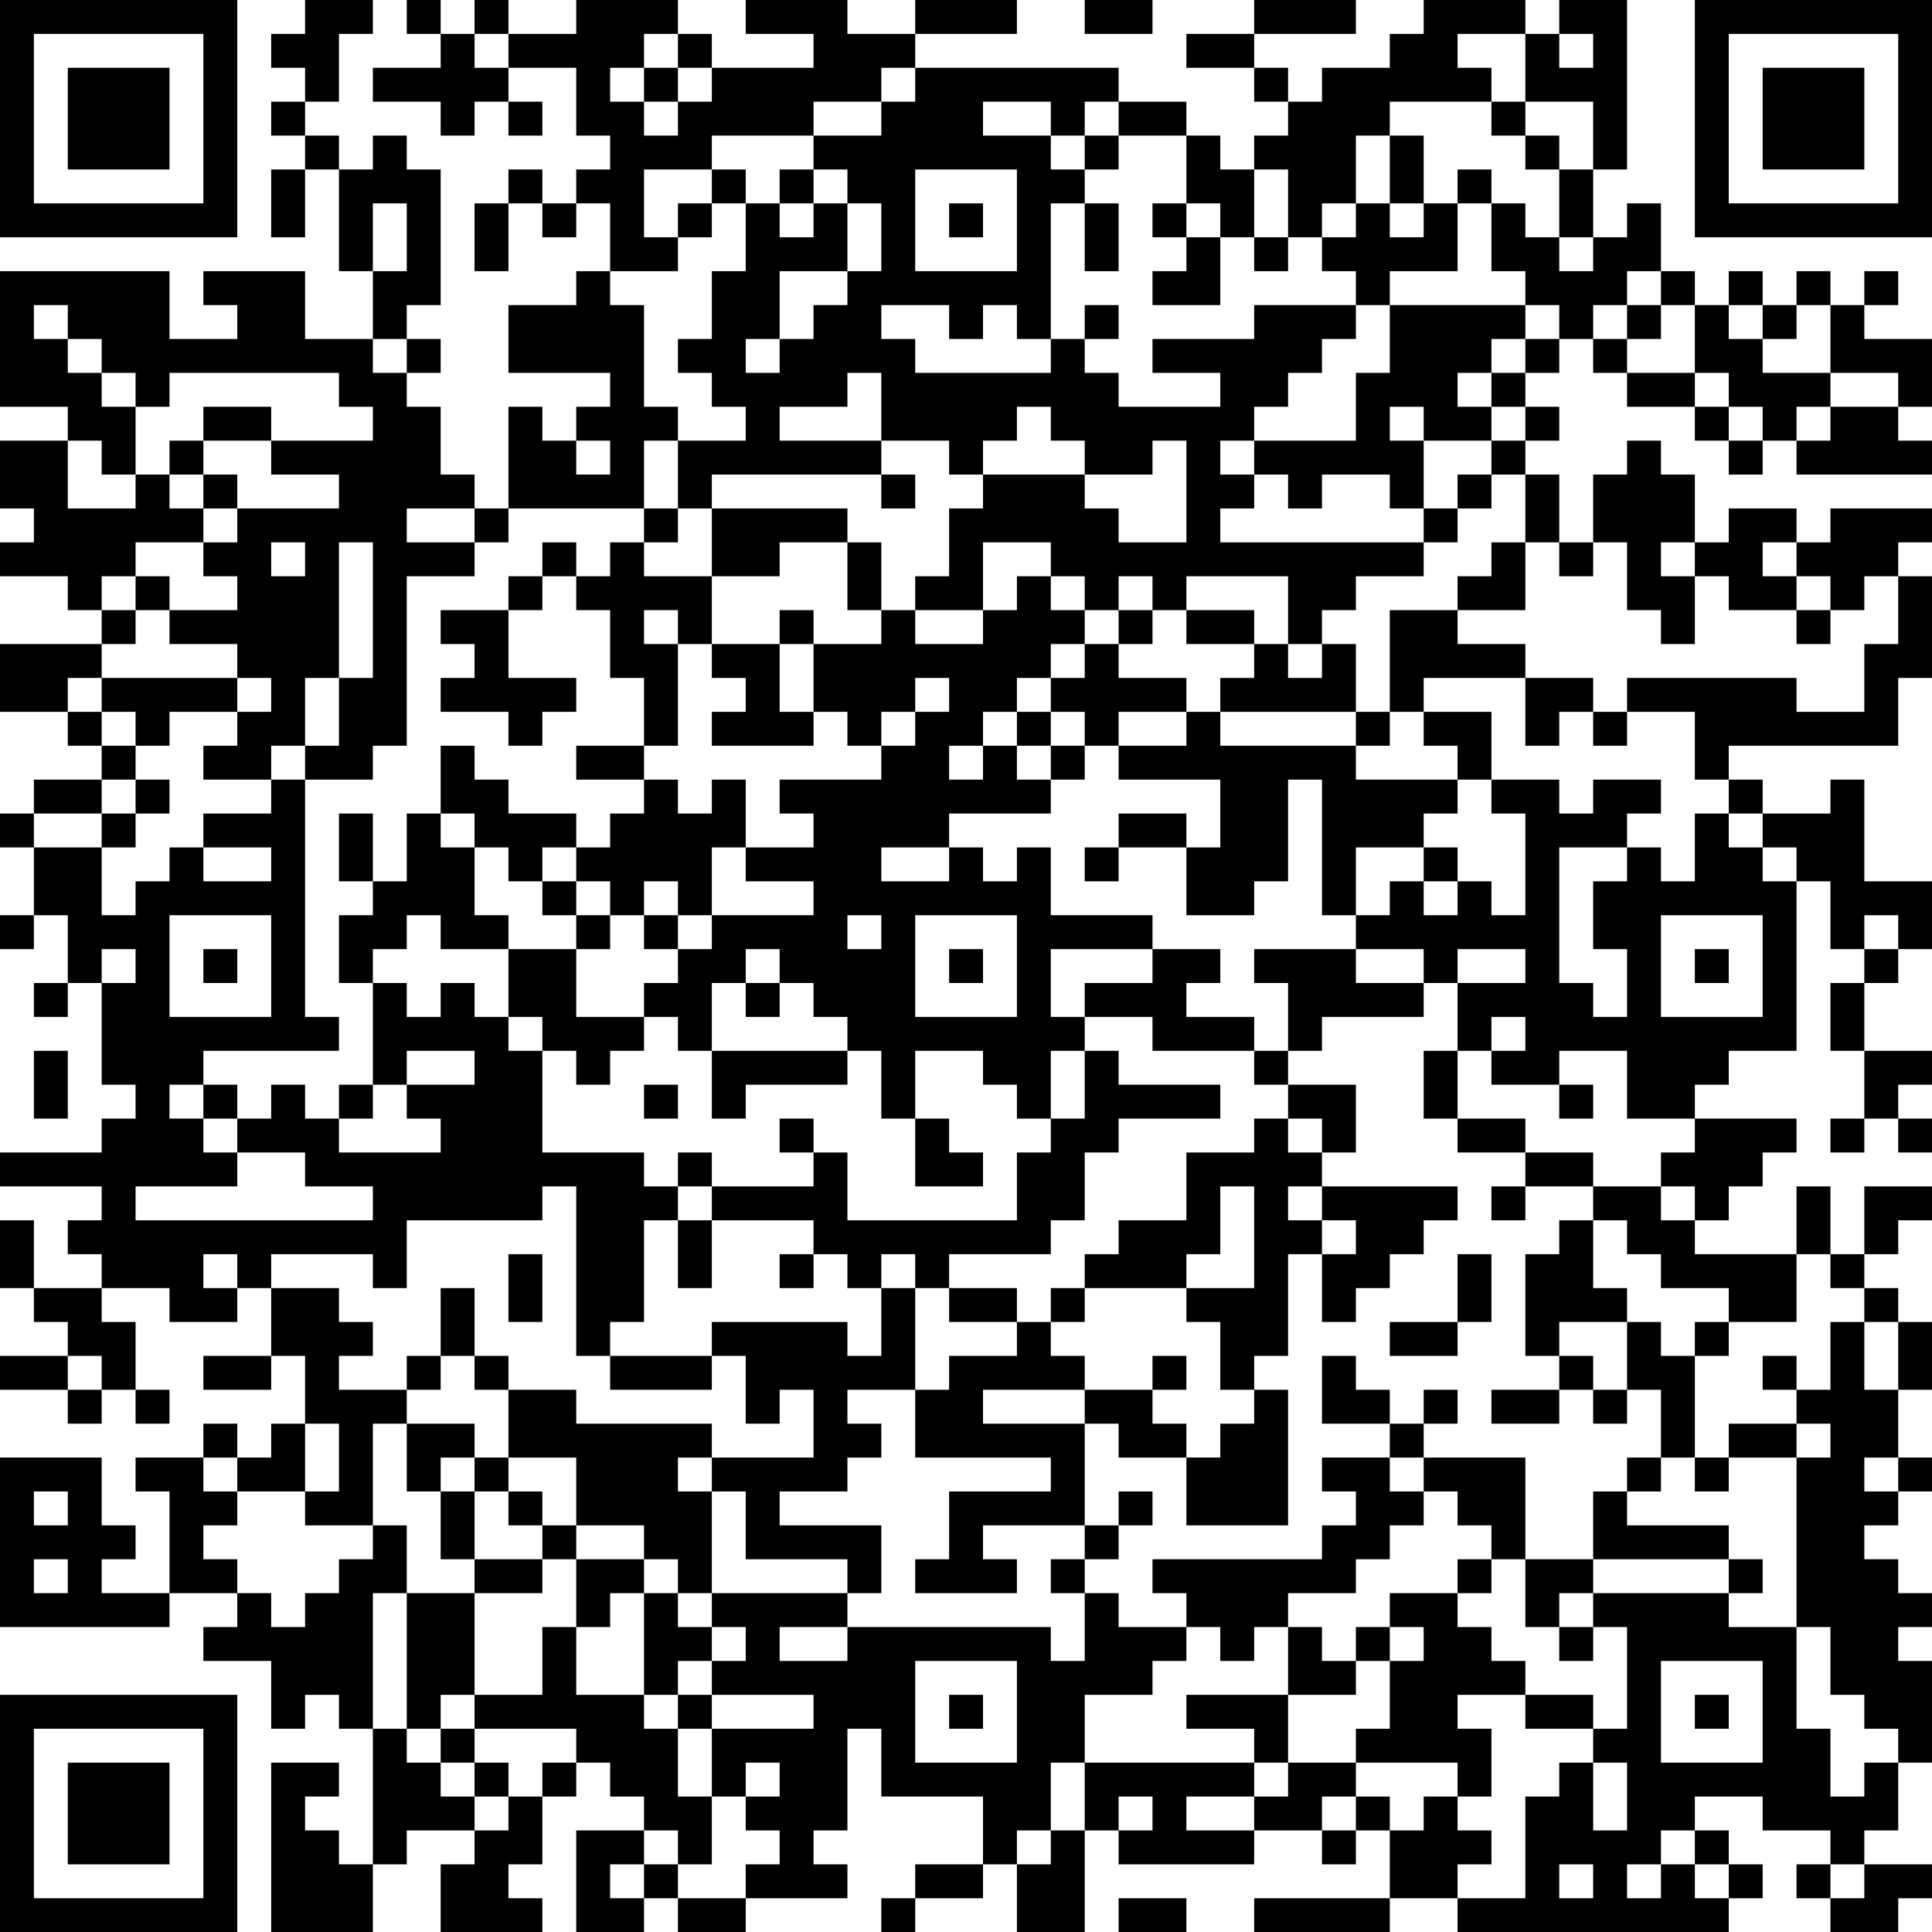 <?xml version="1.0" encoding="UTF-8"?>
<svg xmlns="http://www.w3.org/2000/svg" version="1.1" width="200" height="200" viewBox="0 0 200 200"><rect x="0" y="0" width="200" height="200" fill="#ffffff"/><g transform="scale(3.509)"><g transform="translate(0,0)"><path fill-rule="evenodd" d="M9 0L9 1L8 1L8 2L9 2L9 3L8 3L8 4L9 4L9 5L8 5L8 7L9 7L9 5L10 5L10 8L11 8L11 10L9 10L9 8L6 8L6 9L7 9L7 10L5 10L5 8L0 8L0 12L2 12L2 13L0 13L0 15L1 15L1 16L0 16L0 17L2 17L2 18L3 18L3 19L0 19L0 21L2 21L2 22L3 22L3 23L1 23L1 24L0 24L0 25L1 25L1 27L0 27L0 28L1 28L1 27L2 27L2 29L1 29L1 30L2 30L2 29L3 29L3 32L4 32L4 33L3 33L3 34L0 34L0 35L3 35L3 36L2 36L2 37L3 37L3 38L1 38L1 36L0 36L0 38L1 38L1 39L2 39L2 40L0 40L0 41L2 41L2 42L3 42L3 41L4 41L4 42L5 42L5 41L4 41L4 39L3 39L3 38L5 38L5 39L7 39L7 38L8 38L8 40L6 40L6 41L8 41L8 40L9 40L9 42L8 42L8 43L7 43L7 42L6 42L6 43L4 43L4 44L5 44L5 47L3 47L3 46L4 46L4 45L3 45L3 43L0 43L0 48L5 48L5 47L7 47L7 48L6 48L6 49L8 49L8 51L9 51L9 50L10 50L10 51L11 51L11 55L10 55L10 54L9 54L9 53L10 53L10 52L8 52L8 57L11 57L11 55L12 55L12 54L14 54L14 55L13 55L13 57L16 57L16 56L15 56L15 55L16 55L16 53L17 53L17 52L18 52L18 53L19 53L19 54L17 54L17 57L19 57L19 56L20 56L20 57L22 57L22 56L25 56L25 55L24 55L24 54L25 54L25 51L26 51L26 53L29 53L29 55L27 55L27 56L26 56L26 57L27 57L27 56L29 56L29 55L30 55L30 57L32 57L32 54L33 54L33 55L37 55L37 54L39 54L39 55L40 55L40 54L41 54L41 56L37 56L37 57L41 57L41 56L43 56L43 57L51 57L51 56L52 56L52 55L51 55L51 54L50 54L50 53L52 53L52 54L54 54L54 55L53 55L53 56L54 56L54 57L56 57L56 56L57 56L57 55L55 55L55 54L56 54L56 52L57 52L57 49L56 49L56 48L57 48L57 47L56 47L56 46L55 46L55 45L56 45L56 44L57 44L57 43L56 43L56 41L57 41L57 39L56 39L56 38L55 38L55 37L56 37L56 36L57 36L57 35L55 35L55 37L54 37L54 35L53 35L53 37L50 37L50 36L51 36L51 35L52 35L52 34L53 34L53 33L50 33L50 32L51 32L51 31L53 31L53 26L54 26L54 28L55 28L55 29L54 29L54 31L55 31L55 33L54 33L54 34L55 34L55 33L56 33L56 34L57 34L57 33L56 33L56 32L57 32L57 31L55 31L55 29L56 29L56 28L57 28L57 26L55 26L55 23L54 23L54 24L52 24L52 23L51 23L51 22L56 22L56 20L57 20L57 17L56 17L56 16L57 16L57 15L54 15L54 16L53 16L53 15L51 15L51 16L50 16L50 14L49 14L49 13L48 13L48 14L47 14L47 16L46 16L46 14L45 14L45 13L46 13L46 12L45 12L45 11L46 11L46 10L47 10L47 11L48 11L48 12L50 12L50 13L51 13L51 14L52 14L52 13L53 13L53 14L57 14L57 13L56 13L56 12L57 12L57 10L55 10L55 9L56 9L56 8L55 8L55 9L54 9L54 8L53 8L53 9L52 9L52 8L51 8L51 9L50 9L50 8L49 8L49 6L48 6L48 7L47 7L47 5L48 5L48 0L46 0L46 1L45 1L45 0L42 0L42 1L41 1L41 2L39 2L39 3L38 3L38 2L37 2L37 1L40 1L40 0L37 0L37 1L35 1L35 2L37 2L37 3L38 3L38 4L37 4L37 5L36 5L36 4L35 4L35 3L33 3L33 2L27 2L27 1L30 1L30 0L27 0L27 1L25 1L25 0L22 0L22 1L24 1L24 2L21 2L21 1L20 1L20 0L17 0L17 1L15 1L15 0L14 0L14 1L13 1L13 0L12 0L12 1L13 1L13 2L11 2L11 3L13 3L13 4L14 4L14 3L15 3L15 4L16 4L16 3L15 3L15 2L17 2L17 4L18 4L18 5L17 5L17 6L16 6L16 5L15 5L15 6L14 6L14 8L15 8L15 6L16 6L16 7L17 7L17 6L18 6L18 8L17 8L17 9L15 9L15 11L18 11L18 12L17 12L17 13L16 13L16 12L15 12L15 15L14 15L14 14L13 14L13 12L12 12L12 11L13 11L13 10L12 10L12 9L13 9L13 5L12 5L12 4L11 4L11 5L10 5L10 4L9 4L9 3L10 3L10 1L11 1L11 0ZM32 0L32 1L34 1L34 0ZM14 1L14 2L15 2L15 1ZM19 1L19 2L18 2L18 3L19 3L19 4L20 4L20 3L21 3L21 2L20 2L20 1ZM43 1L43 2L44 2L44 3L41 3L41 4L40 4L40 6L39 6L39 7L38 7L38 5L37 5L37 7L36 7L36 6L35 6L35 4L33 4L33 3L32 3L32 4L31 4L31 3L29 3L29 4L31 4L31 5L32 5L32 6L31 6L31 10L30 10L30 9L29 9L29 10L28 10L28 9L26 9L26 10L27 10L27 11L31 11L31 10L32 10L32 11L33 11L33 12L36 12L36 11L34 11L34 10L37 10L37 9L40 9L40 10L39 10L39 11L38 11L38 12L37 12L37 13L36 13L36 14L37 14L37 15L36 15L36 16L42 16L42 17L40 17L40 18L39 18L39 19L38 19L38 17L35 17L35 18L34 18L34 17L33 17L33 18L32 18L32 17L31 17L31 16L29 16L29 18L27 18L27 17L28 17L28 15L29 15L29 14L32 14L32 15L33 15L33 16L35 16L35 13L34 13L34 14L32 14L32 13L31 13L31 12L30 12L30 13L29 13L29 14L28 14L28 13L26 13L26 11L25 11L25 12L23 12L23 13L26 13L26 14L21 14L21 15L20 15L20 13L22 13L22 12L21 12L21 11L20 11L20 10L21 10L21 8L22 8L22 6L23 6L23 7L24 7L24 6L25 6L25 8L23 8L23 10L22 10L22 11L23 11L23 10L24 10L24 9L25 9L25 8L26 8L26 6L25 6L25 5L24 5L24 4L26 4L26 3L27 3L27 2L26 2L26 3L24 3L24 4L21 4L21 5L19 5L19 7L20 7L20 8L18 8L18 9L19 9L19 12L20 12L20 13L19 13L19 15L15 15L15 16L14 16L14 15L12 15L12 16L14 16L14 17L12 17L12 22L11 22L11 23L9 23L9 22L10 22L10 20L11 20L11 16L10 16L10 20L9 20L9 22L8 22L8 23L6 23L6 22L7 22L7 21L8 21L8 20L7 20L7 19L5 19L5 18L7 18L7 17L6 17L6 16L7 16L7 15L10 15L10 14L8 14L8 13L11 13L11 12L10 12L10 11L5 11L5 12L4 12L4 11L3 11L3 10L2 10L2 9L1 9L1 10L2 10L2 11L3 11L3 12L4 12L4 14L3 14L3 13L2 13L2 15L4 15L4 14L5 14L5 15L6 15L6 16L4 16L4 17L3 17L3 18L4 18L4 19L3 19L3 20L2 20L2 21L3 21L3 22L4 22L4 23L3 23L3 24L1 24L1 25L3 25L3 27L4 27L4 26L5 26L5 25L6 25L6 26L8 26L8 25L6 25L6 24L8 24L8 23L9 23L9 30L10 30L10 31L6 31L6 32L5 32L5 33L6 33L6 34L7 34L7 35L4 35L4 36L11 36L11 35L9 35L9 34L7 34L7 33L8 33L8 32L9 32L9 33L10 33L10 34L13 34L13 33L12 33L12 32L14 32L14 31L12 31L12 32L11 32L11 29L12 29L12 30L13 30L13 29L14 29L14 30L15 30L15 31L16 31L16 34L19 34L19 35L20 35L20 36L19 36L19 39L18 39L18 40L17 40L17 35L16 35L16 36L12 36L12 38L11 38L11 37L8 37L8 38L10 38L10 39L11 39L11 40L10 40L10 41L12 41L12 42L11 42L11 45L9 45L9 44L10 44L10 42L9 42L9 44L7 44L7 43L6 43L6 44L7 44L7 45L6 45L6 46L7 46L7 47L8 47L8 48L9 48L9 47L10 47L10 46L11 46L11 45L12 45L12 47L11 47L11 51L12 51L12 52L13 52L13 53L14 53L14 54L15 54L15 53L16 53L16 52L17 52L17 51L14 51L14 50L16 50L16 48L17 48L17 50L19 50L19 51L20 51L20 53L21 53L21 55L20 55L20 54L19 54L19 55L18 55L18 56L19 56L19 55L20 55L20 56L22 56L22 55L23 55L23 54L22 54L22 53L23 53L23 52L22 52L22 53L21 53L21 51L24 51L24 50L21 50L21 49L22 49L22 48L21 48L21 47L25 47L25 48L23 48L23 49L25 49L25 48L31 48L31 49L32 49L32 47L33 47L33 48L35 48L35 49L34 49L34 50L32 50L32 52L31 52L31 54L30 54L30 55L31 55L31 54L32 54L32 52L37 52L37 53L35 53L35 54L37 54L37 53L38 53L38 52L40 52L40 53L39 53L39 54L40 54L40 53L41 53L41 54L42 54L42 53L43 53L43 54L44 54L44 55L43 55L43 56L45 56L45 53L46 53L46 52L47 52L47 54L48 54L48 52L47 52L47 51L48 51L48 48L47 48L47 47L51 47L51 48L53 48L53 51L54 51L54 53L55 53L55 52L56 52L56 51L55 51L55 50L54 50L54 48L53 48L53 43L54 43L54 42L53 42L53 41L54 41L54 39L55 39L55 41L56 41L56 39L55 39L55 38L54 38L54 37L53 37L53 39L51 39L51 38L49 38L49 37L48 37L48 36L47 36L47 35L49 35L49 36L50 36L50 35L49 35L49 34L50 34L50 33L48 33L48 31L46 31L46 32L44 32L44 31L45 31L45 30L44 30L44 31L43 31L43 29L45 29L45 28L43 28L43 29L42 29L42 28L40 28L40 27L41 27L41 26L42 26L42 27L43 27L43 26L44 26L44 27L45 27L45 24L44 24L44 23L46 23L46 24L47 24L47 23L49 23L49 24L48 24L48 25L46 25L46 29L47 29L47 30L48 30L48 28L47 28L47 26L48 26L48 25L49 25L49 26L50 26L50 24L51 24L51 25L52 25L52 26L53 26L53 25L52 25L52 24L51 24L51 23L50 23L50 21L48 21L48 20L53 20L53 21L55 21L55 19L56 19L56 17L55 17L55 18L54 18L54 17L53 17L53 16L52 16L52 17L53 17L53 18L51 18L51 17L50 17L50 16L49 16L49 17L50 17L50 19L49 19L49 18L48 18L48 16L47 16L47 17L46 17L46 16L45 16L45 14L44 14L44 13L45 13L45 12L44 12L44 11L45 11L45 10L46 10L46 9L45 9L45 8L44 8L44 6L45 6L45 7L46 7L46 8L47 8L47 7L46 7L46 5L47 5L47 3L45 3L45 1ZM46 1L46 2L47 2L47 1ZM19 2L19 3L20 3L20 2ZM44 3L44 4L45 4L45 5L46 5L46 4L45 4L45 3ZM32 4L32 5L33 5L33 4ZM41 4L41 6L40 6L40 7L39 7L39 8L40 8L40 9L41 9L41 11L40 11L40 13L37 13L37 14L38 14L38 15L39 15L39 14L41 14L41 15L42 15L42 16L43 16L43 15L44 15L44 14L43 14L43 15L42 15L42 13L44 13L44 12L43 12L43 11L44 11L44 10L45 10L45 9L41 9L41 8L43 8L43 6L44 6L44 5L43 5L43 6L42 6L42 4ZM21 5L21 6L20 6L20 7L21 7L21 6L22 6L22 5ZM23 5L23 6L24 6L24 5ZM27 5L27 8L30 8L30 5ZM11 6L11 8L12 8L12 6ZM28 6L28 7L29 7L29 6ZM32 6L32 8L33 8L33 6ZM34 6L34 7L35 7L35 8L34 8L34 9L36 9L36 7L35 7L35 6ZM41 6L41 7L42 7L42 6ZM37 7L37 8L38 8L38 7ZM48 8L48 9L47 9L47 10L48 10L48 11L50 11L50 12L51 12L51 13L52 13L52 12L51 12L51 11L50 11L50 9L49 9L49 8ZM32 9L32 10L33 10L33 9ZM48 9L48 10L49 10L49 9ZM51 9L51 10L52 10L52 11L54 11L54 12L53 12L53 13L54 13L54 12L56 12L56 11L54 11L54 9L53 9L53 10L52 10L52 9ZM11 10L11 11L12 11L12 10ZM6 12L6 13L5 13L5 14L6 14L6 15L7 15L7 14L6 14L6 13L8 13L8 12ZM41 12L41 13L42 13L42 12ZM17 13L17 14L18 14L18 13ZM26 14L26 15L27 15L27 14ZM19 15L19 16L18 16L18 17L17 17L17 16L16 16L16 17L15 17L15 18L13 18L13 19L14 19L14 20L13 20L13 21L15 21L15 22L16 22L16 21L17 21L17 20L15 20L15 18L16 18L16 17L17 17L17 18L18 18L18 20L19 20L19 22L17 22L17 23L19 23L19 24L18 24L18 25L17 25L17 24L15 24L15 23L14 23L14 22L13 22L13 24L12 24L12 26L11 26L11 24L10 24L10 26L11 26L11 27L10 27L10 29L11 29L11 28L12 28L12 27L13 27L13 28L15 28L15 30L16 30L16 31L17 31L17 32L18 32L18 31L19 31L19 30L20 30L20 31L21 31L21 33L22 33L22 32L25 32L25 31L26 31L26 33L27 33L27 35L29 35L29 34L28 34L28 33L27 33L27 31L29 31L29 32L30 32L30 33L31 33L31 34L30 34L30 36L25 36L25 34L24 34L24 33L23 33L23 34L24 34L24 35L21 35L21 34L20 34L20 35L21 35L21 36L20 36L20 38L21 38L21 36L24 36L24 37L23 37L23 38L24 38L24 37L25 37L25 38L26 38L26 40L25 40L25 39L21 39L21 40L18 40L18 41L21 41L21 40L22 40L22 42L23 42L23 41L24 41L24 43L21 43L21 42L17 42L17 41L15 41L15 40L14 40L14 38L13 38L13 40L12 40L12 41L13 41L13 40L14 40L14 41L15 41L15 43L14 43L14 42L12 42L12 44L13 44L13 46L14 46L14 47L12 47L12 51L13 51L13 52L14 52L14 53L15 53L15 52L14 52L14 51L13 51L13 50L14 50L14 47L16 47L16 46L17 46L17 48L18 48L18 47L19 47L19 50L20 50L20 51L21 51L21 50L20 50L20 49L21 49L21 48L20 48L20 47L21 47L21 44L22 44L22 46L25 46L25 47L26 47L26 45L23 45L23 44L25 44L25 43L26 43L26 42L25 42L25 41L27 41L27 43L31 43L31 44L28 44L28 46L27 46L27 47L30 47L30 46L29 46L29 45L32 45L32 46L31 46L31 47L32 47L32 46L33 46L33 45L34 45L34 44L33 44L33 45L32 45L32 42L33 42L33 43L35 43L35 45L38 45L38 41L37 41L37 40L38 40L38 37L39 37L39 39L40 39L40 38L41 38L41 37L42 37L42 36L43 36L43 35L39 35L39 34L40 34L40 32L38 32L38 31L39 31L39 30L42 30L42 29L40 29L40 28L37 28L37 29L38 29L38 31L37 31L37 30L35 30L35 29L36 29L36 28L34 28L34 27L31 27L31 25L30 25L30 26L29 26L29 25L28 25L28 24L31 24L31 23L32 23L32 22L33 22L33 23L36 23L36 25L35 25L35 24L33 24L33 25L32 25L32 26L33 26L33 25L35 25L35 27L37 27L37 26L38 26L38 23L39 23L39 27L40 27L40 25L42 25L42 26L43 26L43 25L42 25L42 24L43 24L43 23L44 23L44 21L42 21L42 20L45 20L45 22L46 22L46 21L47 21L47 22L48 22L48 21L47 21L47 20L45 20L45 19L43 19L43 18L45 18L45 16L44 16L44 17L43 17L43 18L41 18L41 21L40 21L40 19L39 19L39 20L38 20L38 19L37 19L37 18L35 18L35 19L37 19L37 20L36 20L36 21L35 21L35 20L33 20L33 19L34 19L34 18L33 18L33 19L32 19L32 18L31 18L31 17L30 17L30 18L29 18L29 19L27 19L27 18L26 18L26 16L25 16L25 15L21 15L21 17L19 17L19 16L20 16L20 15ZM8 16L8 17L9 17L9 16ZM23 16L23 17L21 17L21 19L20 19L20 18L19 18L19 19L20 19L20 22L19 22L19 23L20 23L20 24L21 24L21 23L22 23L22 25L21 25L21 27L20 27L20 26L19 26L19 27L18 27L18 26L17 26L17 25L16 25L16 26L15 26L15 25L14 25L14 24L13 24L13 25L14 25L14 27L15 27L15 28L17 28L17 30L19 30L19 29L20 29L20 28L21 28L21 27L24 27L24 26L22 26L22 25L24 25L24 24L23 24L23 23L26 23L26 22L27 22L27 21L28 21L28 20L27 20L27 21L26 21L26 22L25 22L25 21L24 21L24 19L26 19L26 18L25 18L25 16ZM4 17L4 18L5 18L5 17ZM23 18L23 19L21 19L21 20L22 20L22 21L21 21L21 22L24 22L24 21L23 21L23 19L24 19L24 18ZM53 18L53 19L54 19L54 18ZM31 19L31 20L30 20L30 21L29 21L29 22L28 22L28 23L29 23L29 22L30 22L30 23L31 23L31 22L32 22L32 21L31 21L31 20L32 20L32 19ZM3 20L3 21L4 21L4 22L5 22L5 21L7 21L7 20ZM30 21L30 22L31 22L31 21ZM33 21L33 22L35 22L35 21ZM36 21L36 22L40 22L40 23L43 23L43 22L42 22L42 21L41 21L41 22L40 22L40 21ZM4 23L4 24L3 24L3 25L4 25L4 24L5 24L5 23ZM26 25L26 26L28 26L28 25ZM16 26L16 27L17 27L17 28L18 28L18 27L17 27L17 26ZM5 27L5 30L8 30L8 27ZM19 27L19 28L20 28L20 27ZM25 27L25 28L26 28L26 27ZM27 27L27 30L30 30L30 27ZM49 27L49 30L52 30L52 27ZM55 27L55 28L56 28L56 27ZM3 28L3 29L4 29L4 28ZM6 28L6 29L7 29L7 28ZM22 28L22 29L21 29L21 31L25 31L25 30L24 30L24 29L23 29L23 28ZM28 28L28 29L29 29L29 28ZM31 28L31 30L32 30L32 31L31 31L31 33L32 33L32 31L33 31L33 32L36 32L36 33L33 33L33 34L32 34L32 36L31 36L31 37L28 37L28 38L27 38L27 37L26 37L26 38L27 38L27 41L28 41L28 40L30 40L30 39L31 39L31 40L32 40L32 41L29 41L29 42L32 42L32 41L34 41L34 42L35 42L35 43L36 43L36 42L37 42L37 41L36 41L36 39L35 39L35 38L37 38L37 35L36 35L36 37L35 37L35 38L32 38L32 37L33 37L33 36L35 36L35 34L37 34L37 33L38 33L38 34L39 34L39 33L38 33L38 32L37 32L37 31L34 31L34 30L32 30L32 29L34 29L34 28ZM50 28L50 29L51 29L51 28ZM22 29L22 30L23 30L23 29ZM1 31L1 33L2 33L2 31ZM42 31L42 33L43 33L43 34L45 34L45 35L44 35L44 36L45 36L45 35L47 35L47 34L45 34L45 33L43 33L43 31ZM6 32L6 33L7 33L7 32ZM10 32L10 33L11 33L11 32ZM19 32L19 33L20 33L20 32ZM46 32L46 33L47 33L47 32ZM38 35L38 36L39 36L39 37L40 37L40 36L39 36L39 35ZM46 36L46 37L45 37L45 40L46 40L46 41L44 41L44 42L46 42L46 41L47 41L47 42L48 42L48 41L49 41L49 43L48 43L48 44L47 44L47 46L45 46L45 43L42 43L42 42L43 42L43 41L42 41L42 42L41 42L41 41L40 41L40 40L39 40L39 42L41 42L41 43L39 43L39 44L40 44L40 45L39 45L39 46L34 46L34 47L35 47L35 48L36 48L36 49L37 49L37 48L38 48L38 50L35 50L35 51L37 51L37 52L38 52L38 50L40 50L40 49L41 49L41 51L40 51L40 52L43 52L43 53L44 53L44 51L43 51L43 50L45 50L45 51L47 51L47 50L45 50L45 49L44 49L44 48L43 48L43 47L44 47L44 46L45 46L45 48L46 48L46 49L47 49L47 48L46 48L46 47L47 47L47 46L51 46L51 47L52 47L52 46L51 46L51 45L48 45L48 44L49 44L49 43L50 43L50 44L51 44L51 43L53 43L53 42L51 42L51 43L50 43L50 40L51 40L51 39L50 39L50 40L49 40L49 39L48 39L48 38L47 38L47 36ZM6 37L6 38L7 38L7 37ZM15 37L15 39L16 39L16 37ZM43 37L43 39L41 39L41 40L43 40L43 39L44 39L44 37ZM28 38L28 39L30 39L30 38ZM31 38L31 39L32 39L32 38ZM46 39L46 40L47 40L47 41L48 41L48 39ZM2 40L2 41L3 41L3 40ZM34 40L34 41L35 41L35 40ZM52 40L52 41L53 41L53 40ZM13 43L13 44L14 44L14 46L16 46L16 45L17 45L17 46L19 46L19 47L20 47L20 46L19 46L19 45L17 45L17 43L15 43L15 44L14 44L14 43ZM20 43L20 44L21 44L21 43ZM41 43L41 44L42 44L42 45L41 45L41 46L40 46L40 47L38 47L38 48L39 48L39 49L40 49L40 48L41 48L41 49L42 49L42 48L41 48L41 47L43 47L43 46L44 46L44 45L43 45L43 44L42 44L42 43ZM55 43L55 44L56 44L56 43ZM1 44L1 45L2 45L2 44ZM15 44L15 45L16 45L16 44ZM1 46L1 47L2 47L2 46ZM27 49L27 52L30 52L30 49ZM49 49L49 52L52 52L52 49ZM28 50L28 51L29 51L29 50ZM50 50L50 51L51 51L51 50ZM33 53L33 54L34 54L34 53ZM49 54L49 55L48 55L48 56L49 56L49 55L50 55L50 56L51 56L51 55L50 55L50 54ZM46 55L46 56L47 56L47 55ZM54 55L54 56L55 56L55 55ZM33 56L33 57L35 57L35 56ZM0 0L0 7L7 7L7 0ZM1 1L1 6L6 6L6 1ZM2 2L2 5L5 5L5 2ZM50 0L50 7L57 7L57 0ZM51 1L51 6L56 6L56 1ZM52 2L52 5L55 5L55 2ZM0 50L0 57L7 57L7 50ZM1 51L1 56L6 56L6 51ZM2 52L2 55L5 55L5 52Z" fill="#000000"/></g></g></svg>
